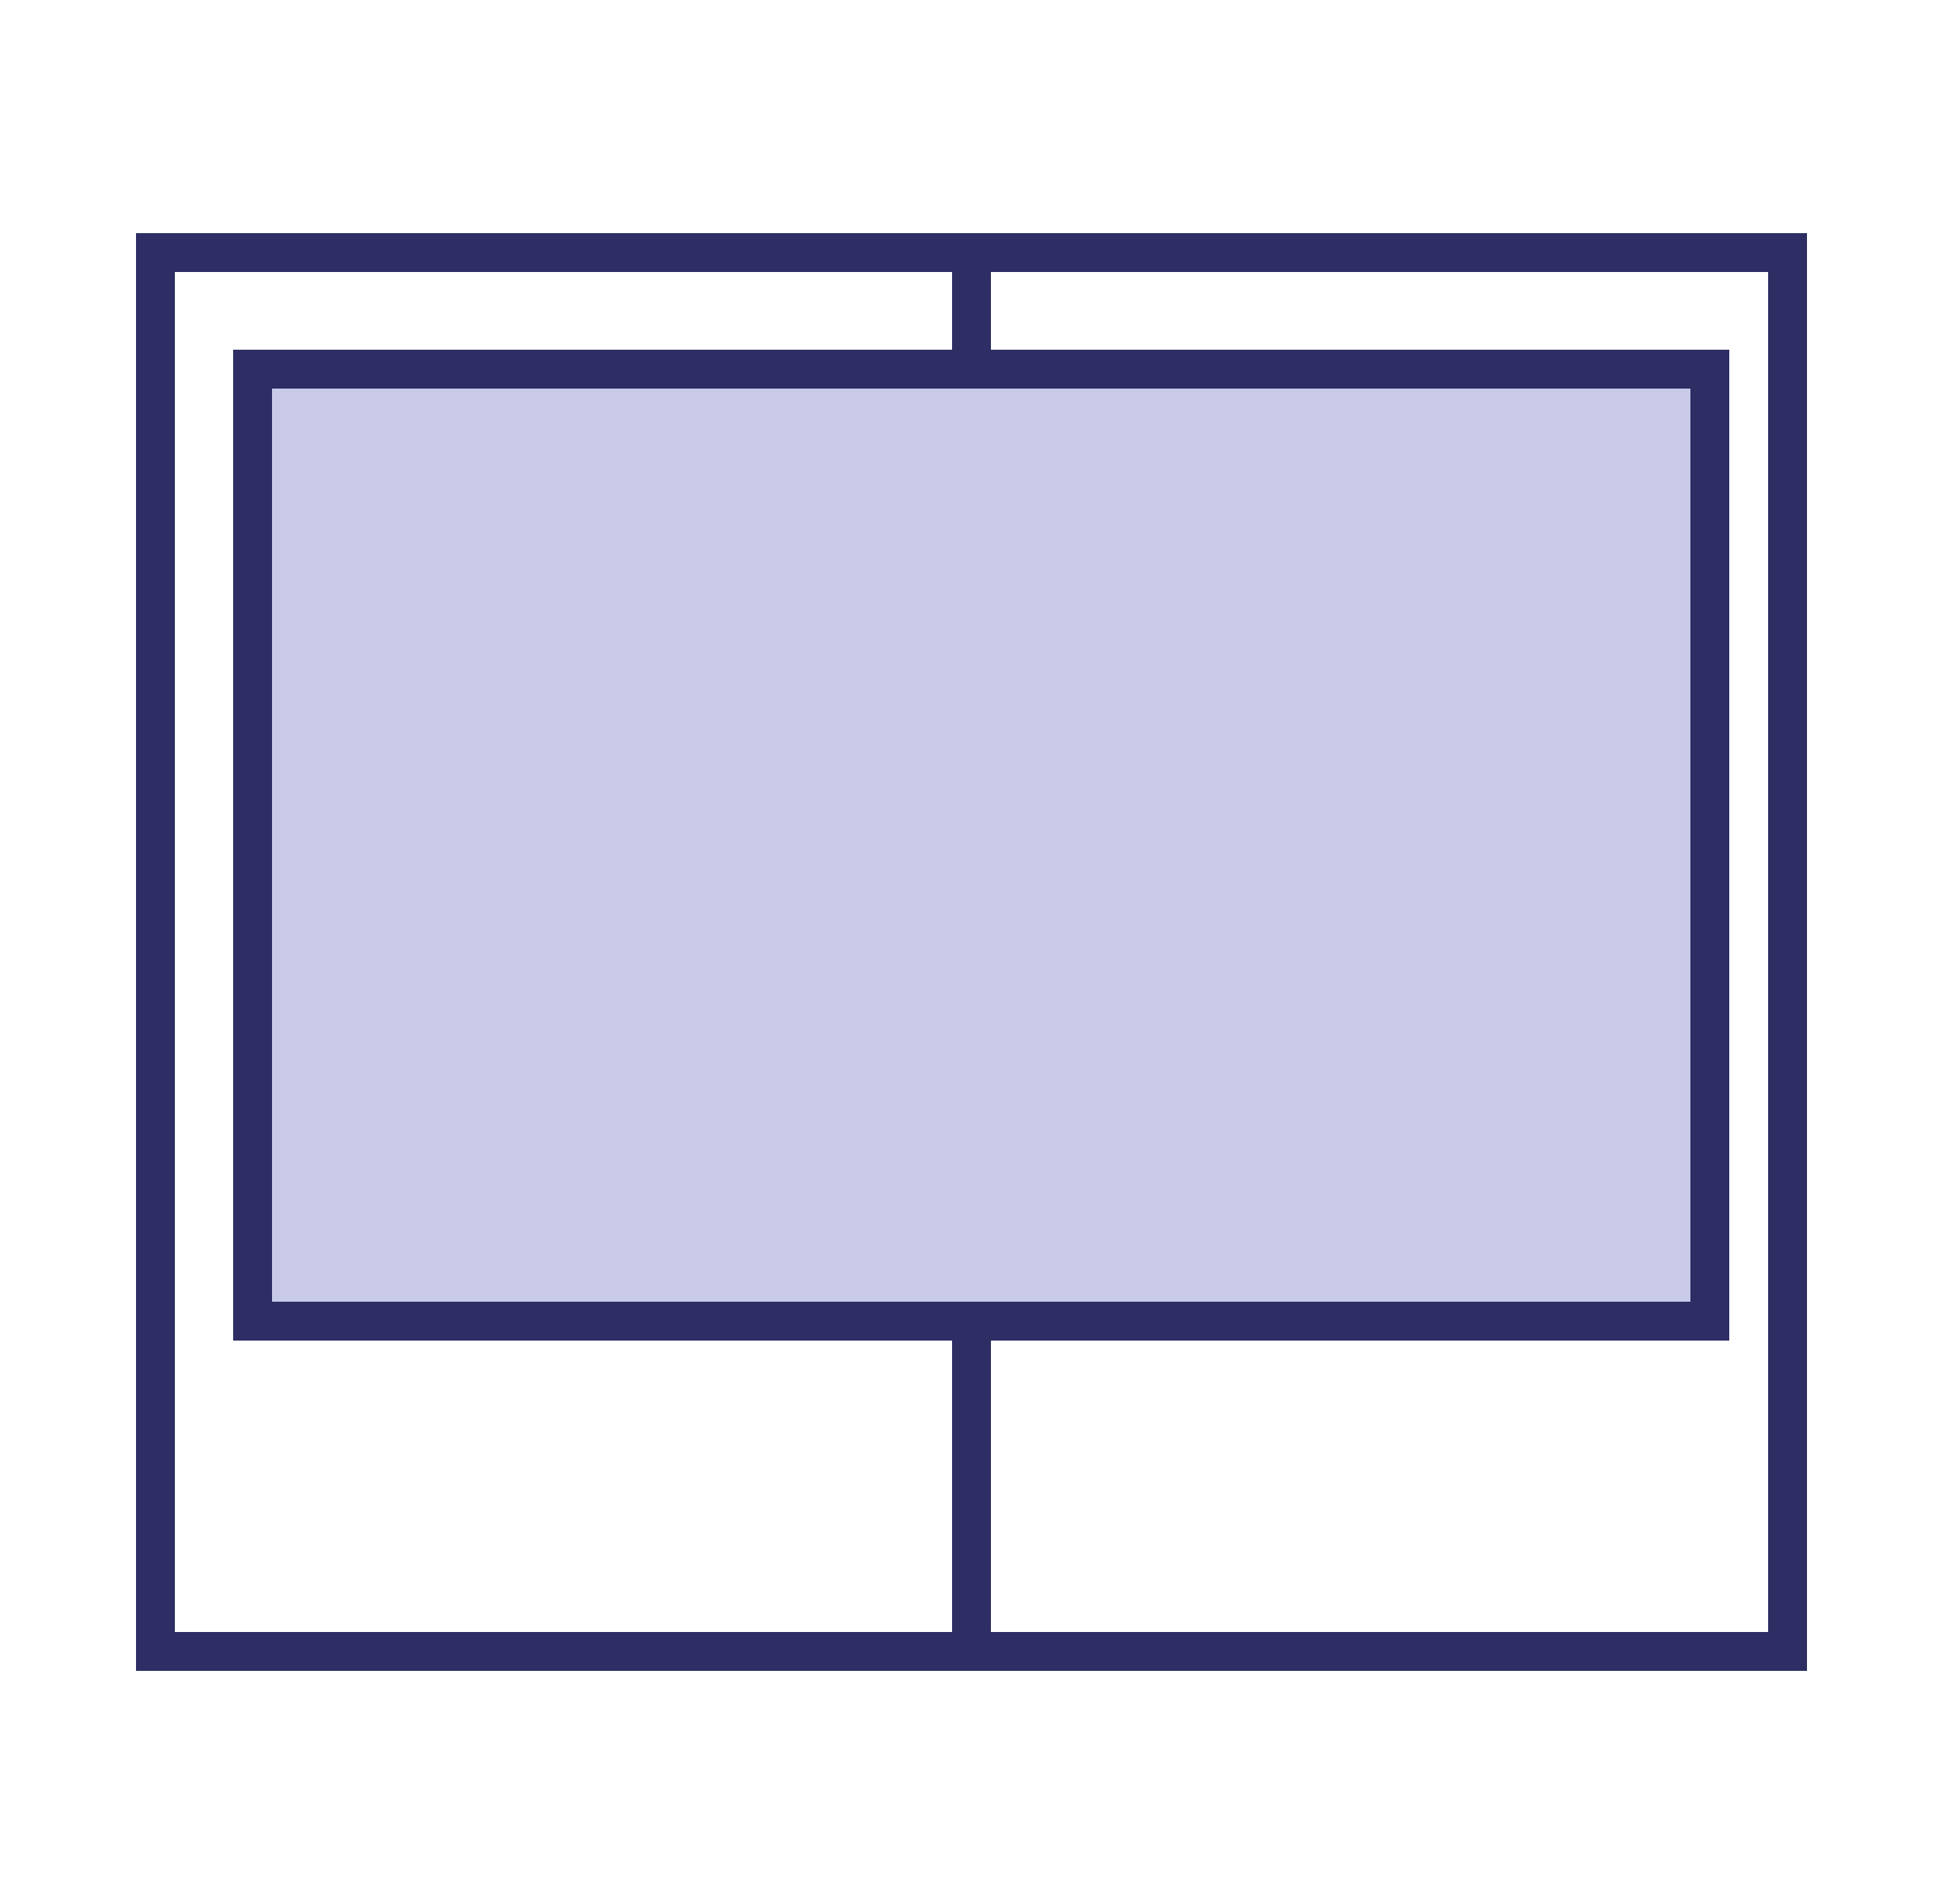 <svg xmlns="http://www.w3.org/2000/svg" fill="none" viewBox="0 0 100 98" height="98" width="100">
<rect stroke-width="2" stroke="#2E2E65" height="72" width="84" y="13" x="8"></rect>
<rect fill="#2E2E65" height="71" width="2" y="14" x="49"></rect>
<rect stroke-width="2" stroke="#2E2E65" fill="#C9C9E8" height="49" width="75" y="19" x="13"></rect>
</svg>
